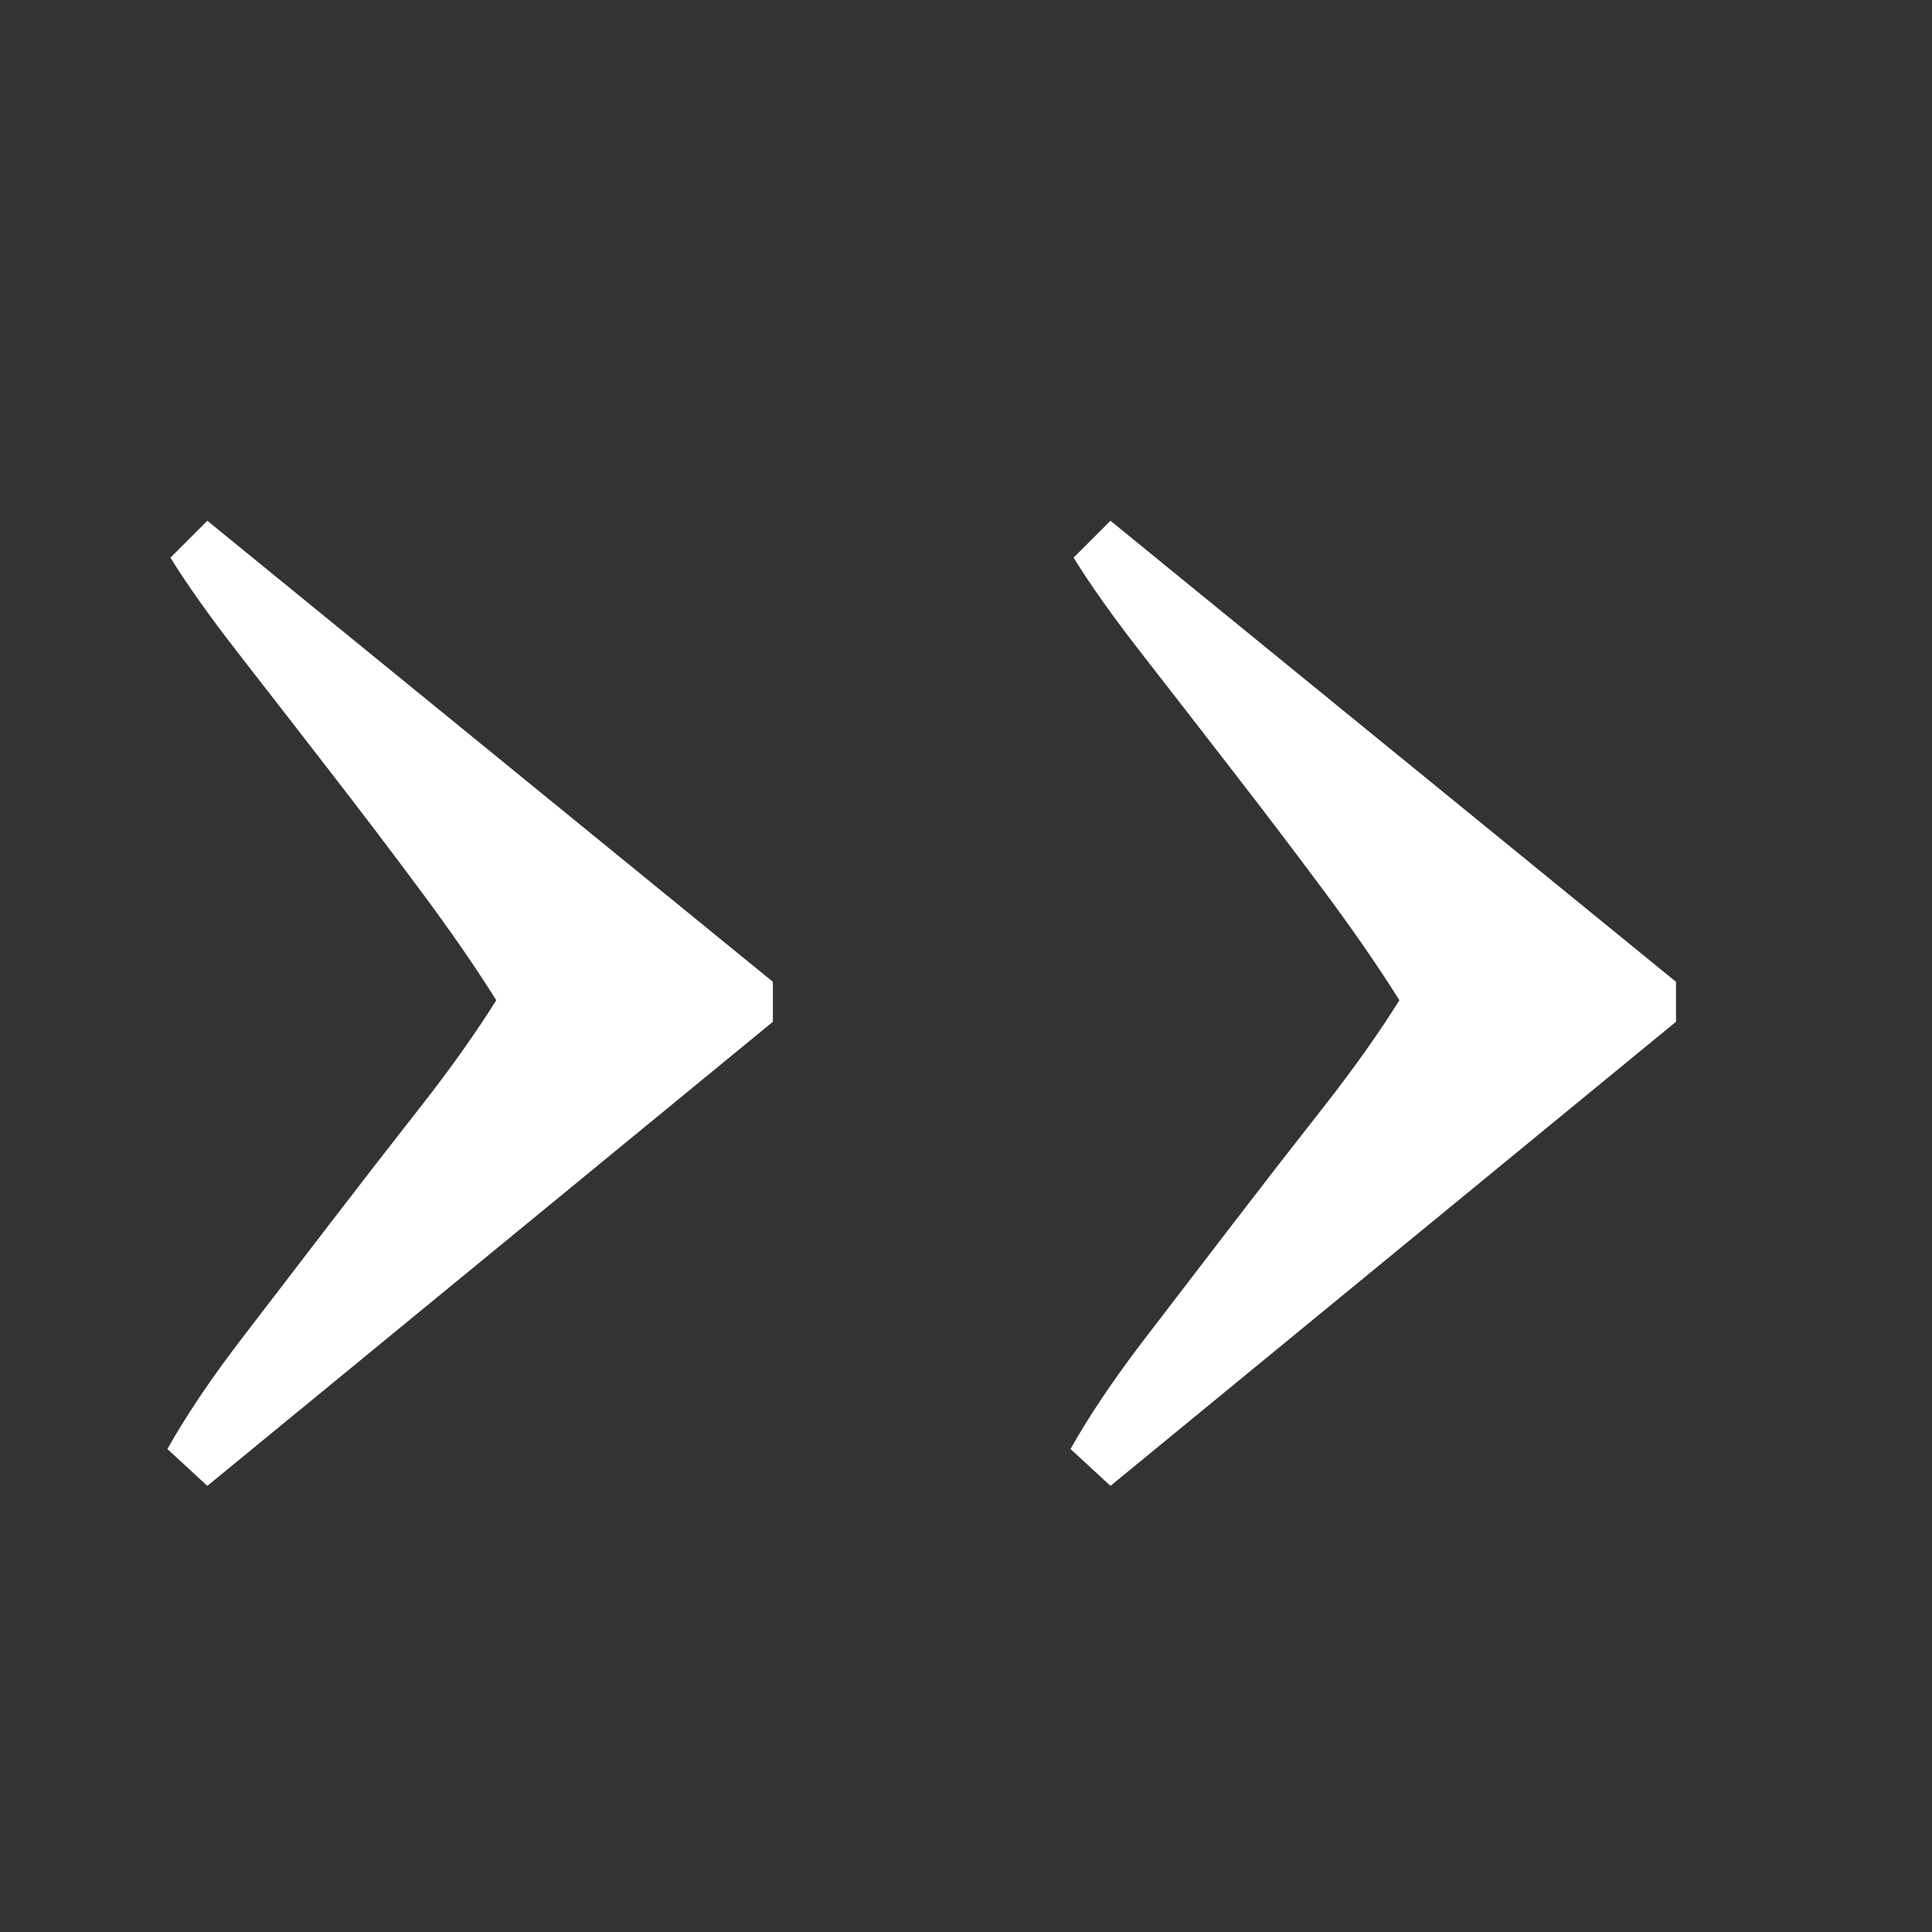<?xml version="1.0" encoding="UTF-8"?>
<svg width="22px" height="22px" viewBox="0 0 22 22" version="1.1" xmlns="http://www.w3.org/2000/svg" xmlns:xlink="http://www.w3.org/1999/xlink">
    <rect x="0" y="0" width="22" height="22" fill="#333333" stroke="none"/>
    <!-- Generator: Sketch 51.3 (57544) - http://www.bohemiancoding.com/sketch -->
    <title>Icon/Arrow/Black</title>
    <desc>Created with Sketch.</desc>
    <defs></defs>
    <g id="Icon/Arrow/Black" stroke="none" stroke-width="1" fill="none" fill-rule="evenodd">
        <path d="M8.801,11.635 L2.361,16.92 L1.906,16.5 C2.116,16.127 2.39,15.718 2.728,15.275 C3.067,14.832 3.411,14.383 3.761,13.928 C4.111,13.472 4.455,13.029 4.793,12.598 C5.132,12.166 5.417,11.763 5.651,11.39 C5.417,11.017 5.132,10.603 4.793,10.148 C4.455,9.692 4.105,9.232 3.743,8.765 C3.382,8.298 3.038,7.855 2.711,7.435 C2.384,7.015 2.128,6.653 1.941,6.35 L2.361,5.93 L8.801,11.18 L8.801,11.635 Z M19.085,11.635 L12.645,16.92 L12.19,16.5 C12.4,16.127 12.674,15.718 13.012,15.275 C13.351,14.832 13.695,14.383 14.045,13.928 C14.395,13.472 14.739,13.029 15.078,12.598 C15.416,12.166 15.702,11.763 15.935,11.39 C15.702,11.017 15.416,10.603 15.078,10.148 C14.739,9.692 14.389,9.232 14.027,8.765 C13.666,8.298 13.322,7.855 12.995,7.435 C12.668,7.015 12.412,6.653 12.225,6.35 L12.645,5.93 L19.085,11.18 L19.085,11.635 Z" id="››" fill="#ffffff"></path>
    </g>
</svg>